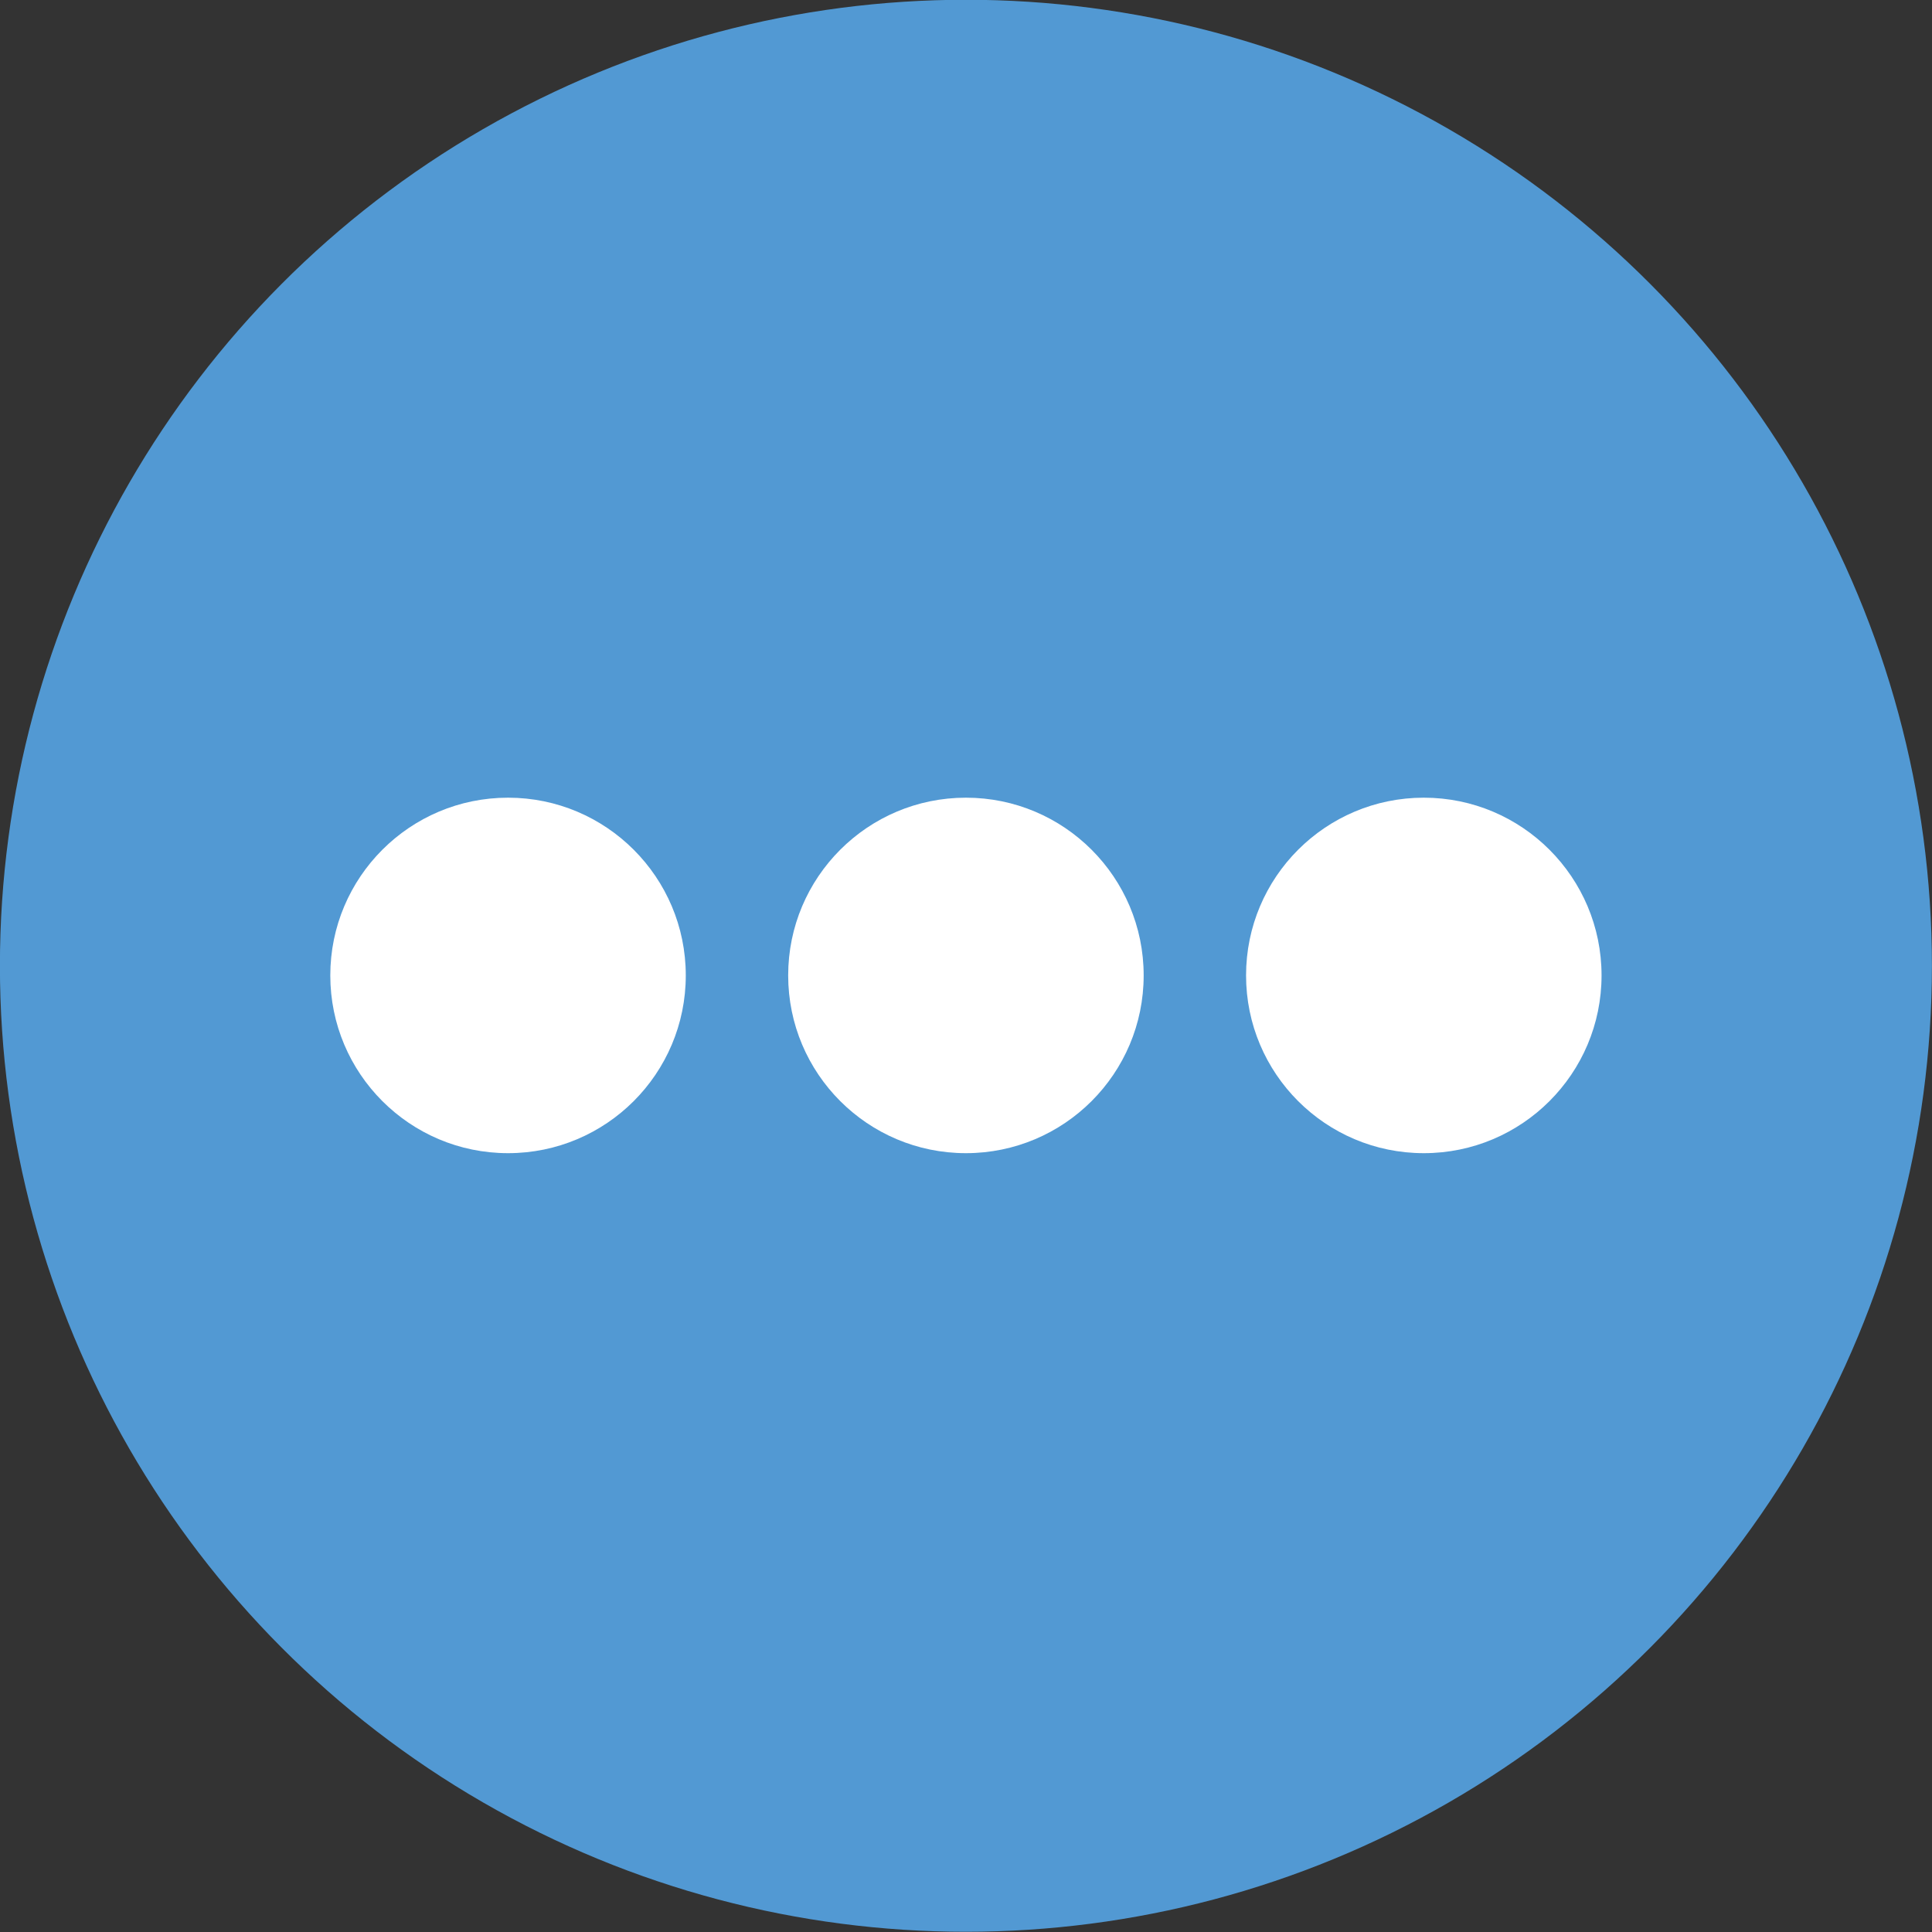 <?xml version="1.0" encoding="utf-8"?>
<!-- Generator: Adobe Illustrator 28.1.0, SVG Export Plug-In . SVG Version: 6.00 Build 0)  -->
<svg version="1.1" id="Livello_1" xmlns="http://www.w3.org/2000/svg" xmlns:xlink="http://www.w3.org/1999/xlink" x="0px" y="0px"
	 viewBox="0 0 100 100" style="enable-background:new 0 0 100 100;" xml:space="preserve">
<rect x="0" y="0" width="100" height="100" fill="#333333" stroke="none"/>
<style type="text/css">
	.st0{fill:#5299D3;}
	.st1{fill:#FFFFFF;}
</style>
<g id="Raggruppa_132" transform="translate(-331.404 -75.312)">
	<circle id="Ellisse_33" class="st0" cx="381.4" cy="125.3" r="50"/>
	<circle id="Ellisse_38" class="st1" cx="357.7" cy="125.8" r="9.2"/>
	<circle id="Ellisse_39" class="st1" cx="381.4" cy="125.8" r="9.2"/>
	<circle id="Ellisse_40" class="st1" cx="405.1" cy="125.8" r="9.2"/>
</g>
</svg>

